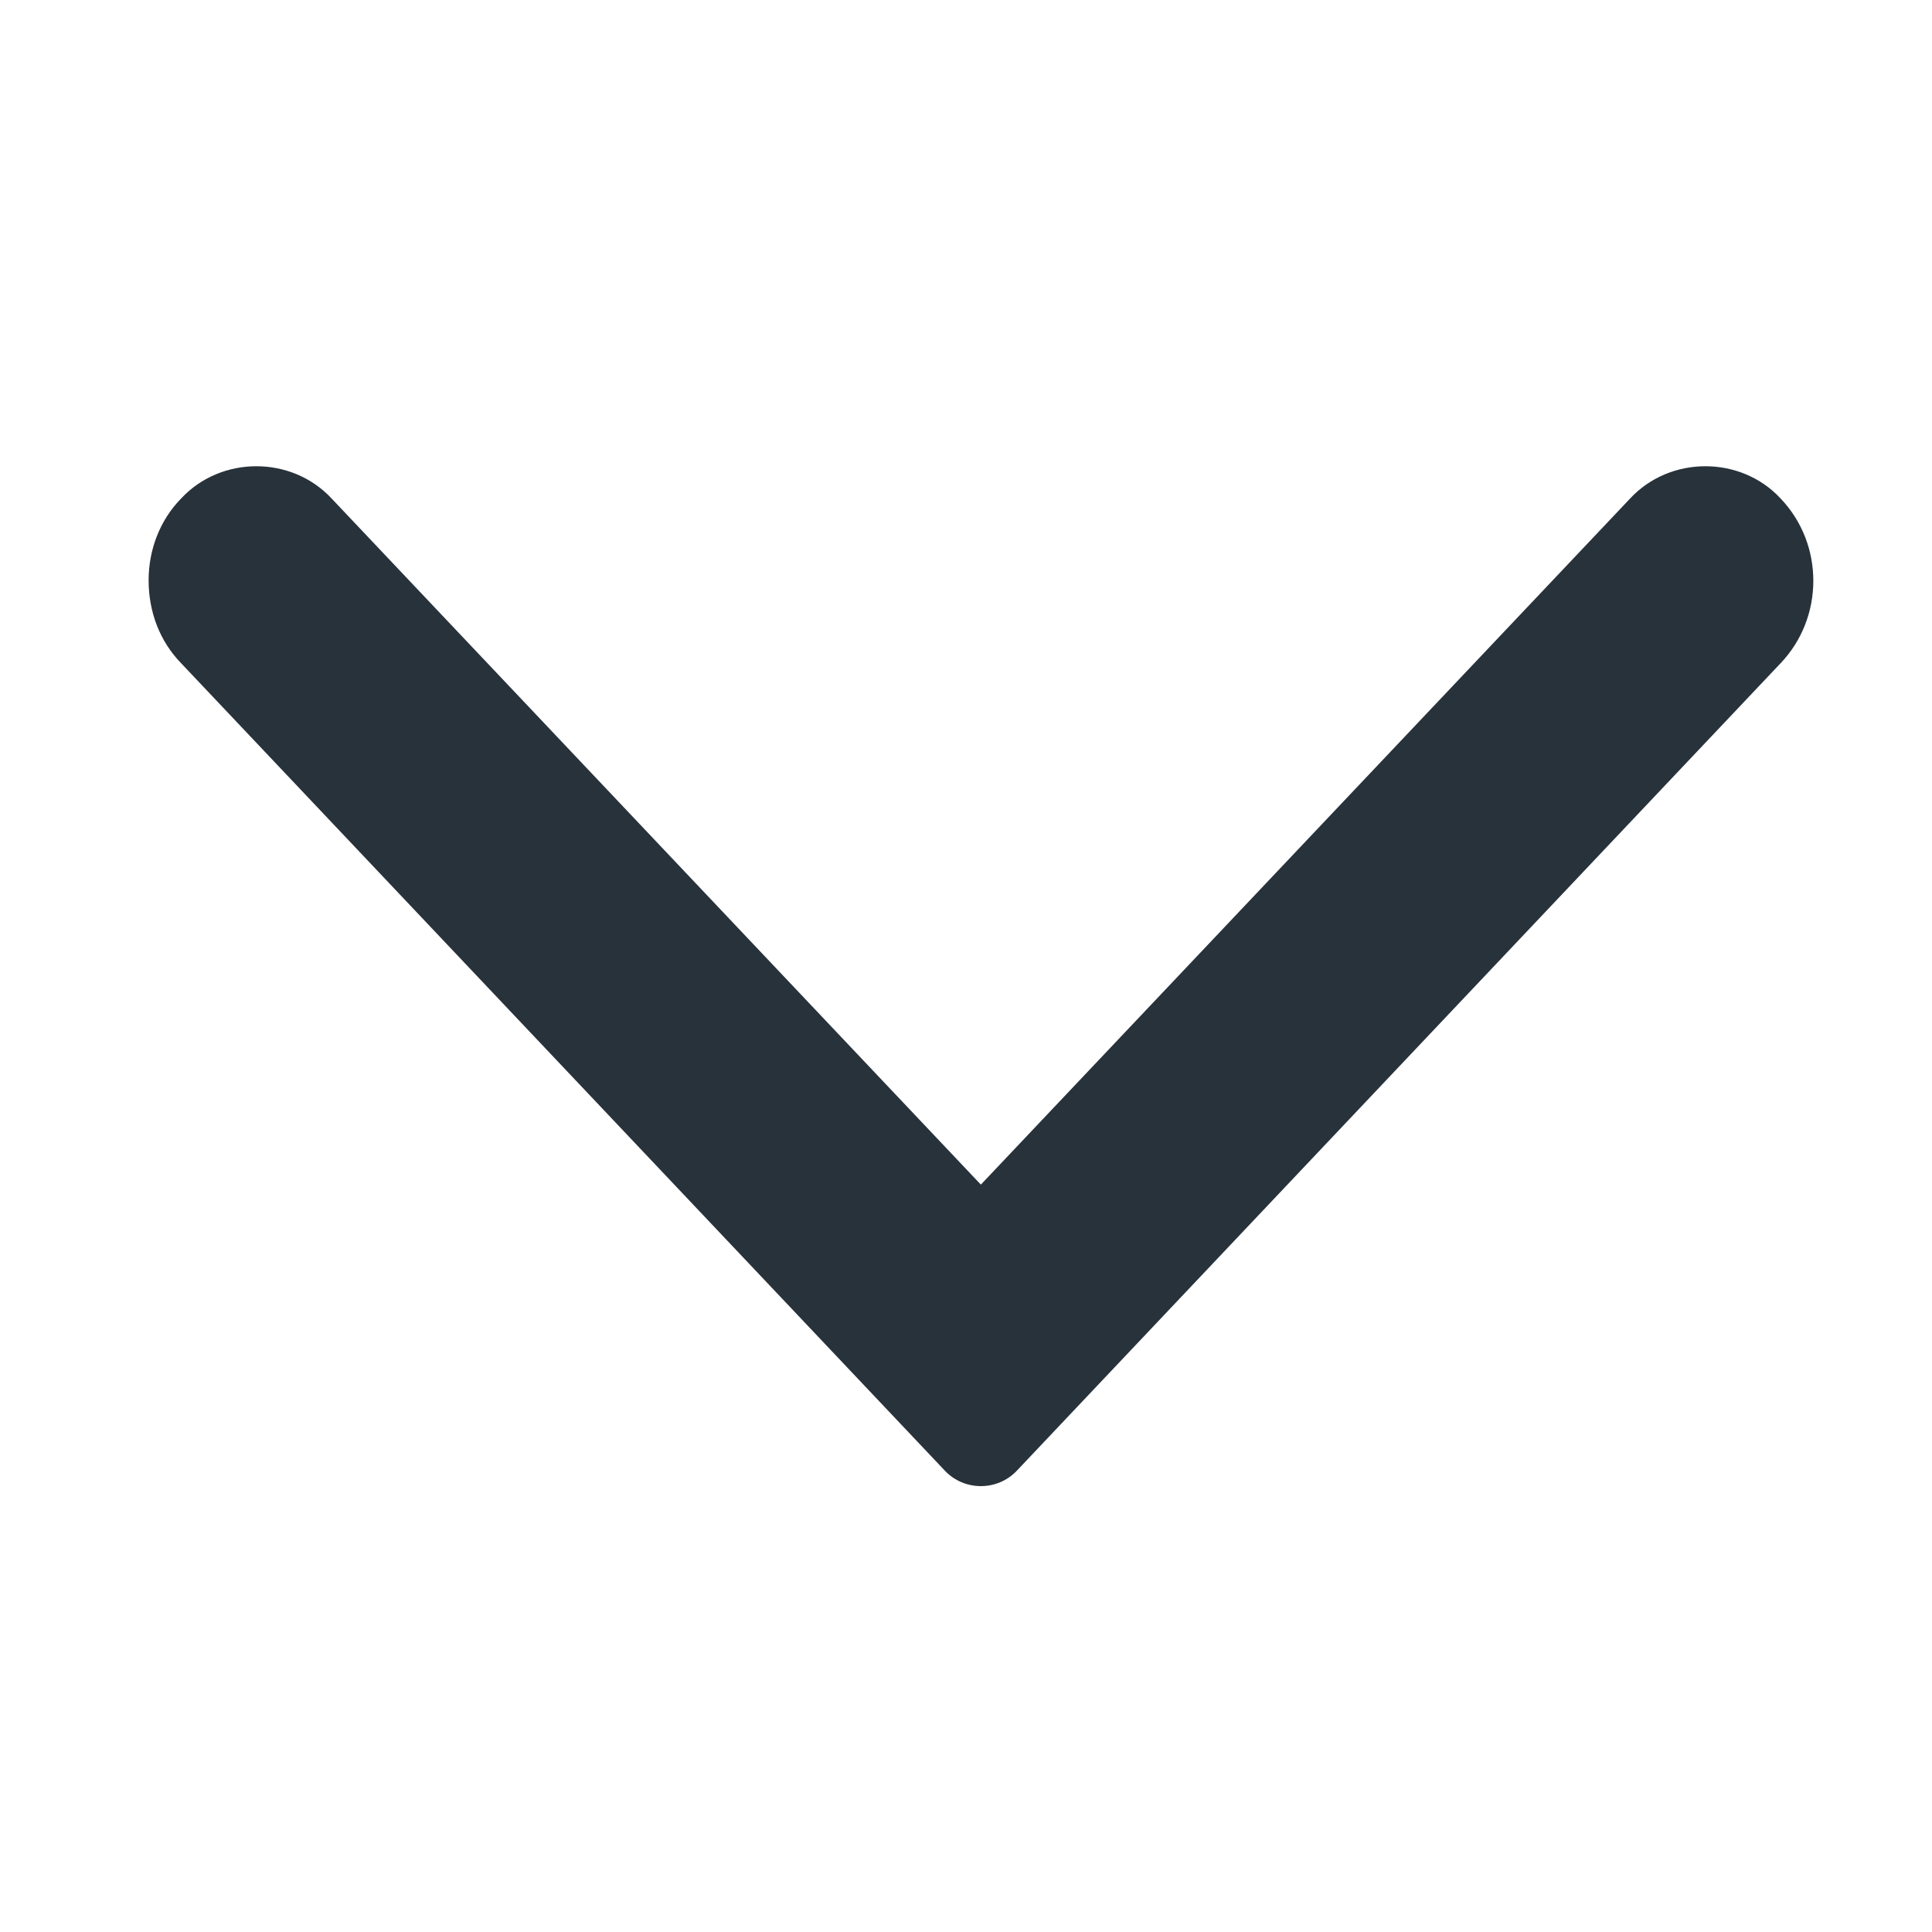 <?xml version="1.0" encoding="UTF-8"?>
<svg width="13px" height="13px" viewBox="0 0 13 13" version="1.1" xmlns="http://www.w3.org/2000/svg" xmlns:xlink="http://www.w3.org/1999/xlink">
    <!-- Generator: Sketch 48.2 (47327) - http://www.bohemiancoding.com/sketch -->
    <title>arrow_down</title>
    <desc>Created with Sketch.</desc>
    <defs></defs>
    <g id="ICONS" stroke="none" stroke-width="1" fill="none" fill-rule="evenodd">
        <g id="arrow_down" fill="#28323B">
            <path d="M6.6,2.029 L10.969,6.646 C11.238,6.935 11.713,6.935 11.981,6.646 C12.275,6.339 12.275,5.845 11.981,5.537 L6.844,0.106 C6.713,-0.035 6.487,-0.035 6.356,0.106 L1.219,5.537 C1.075,5.685 1,5.883 1,6.095 C1,6.3 1.075,6.499 1.219,6.646 C1.488,6.935 1.962,6.935 2.231,6.646 L6.6,2.029 Z" id="" transform="translate(7, 5) scale(1, -1) translate(-7, -5) "></path>
        </g>
    </g>
</svg>